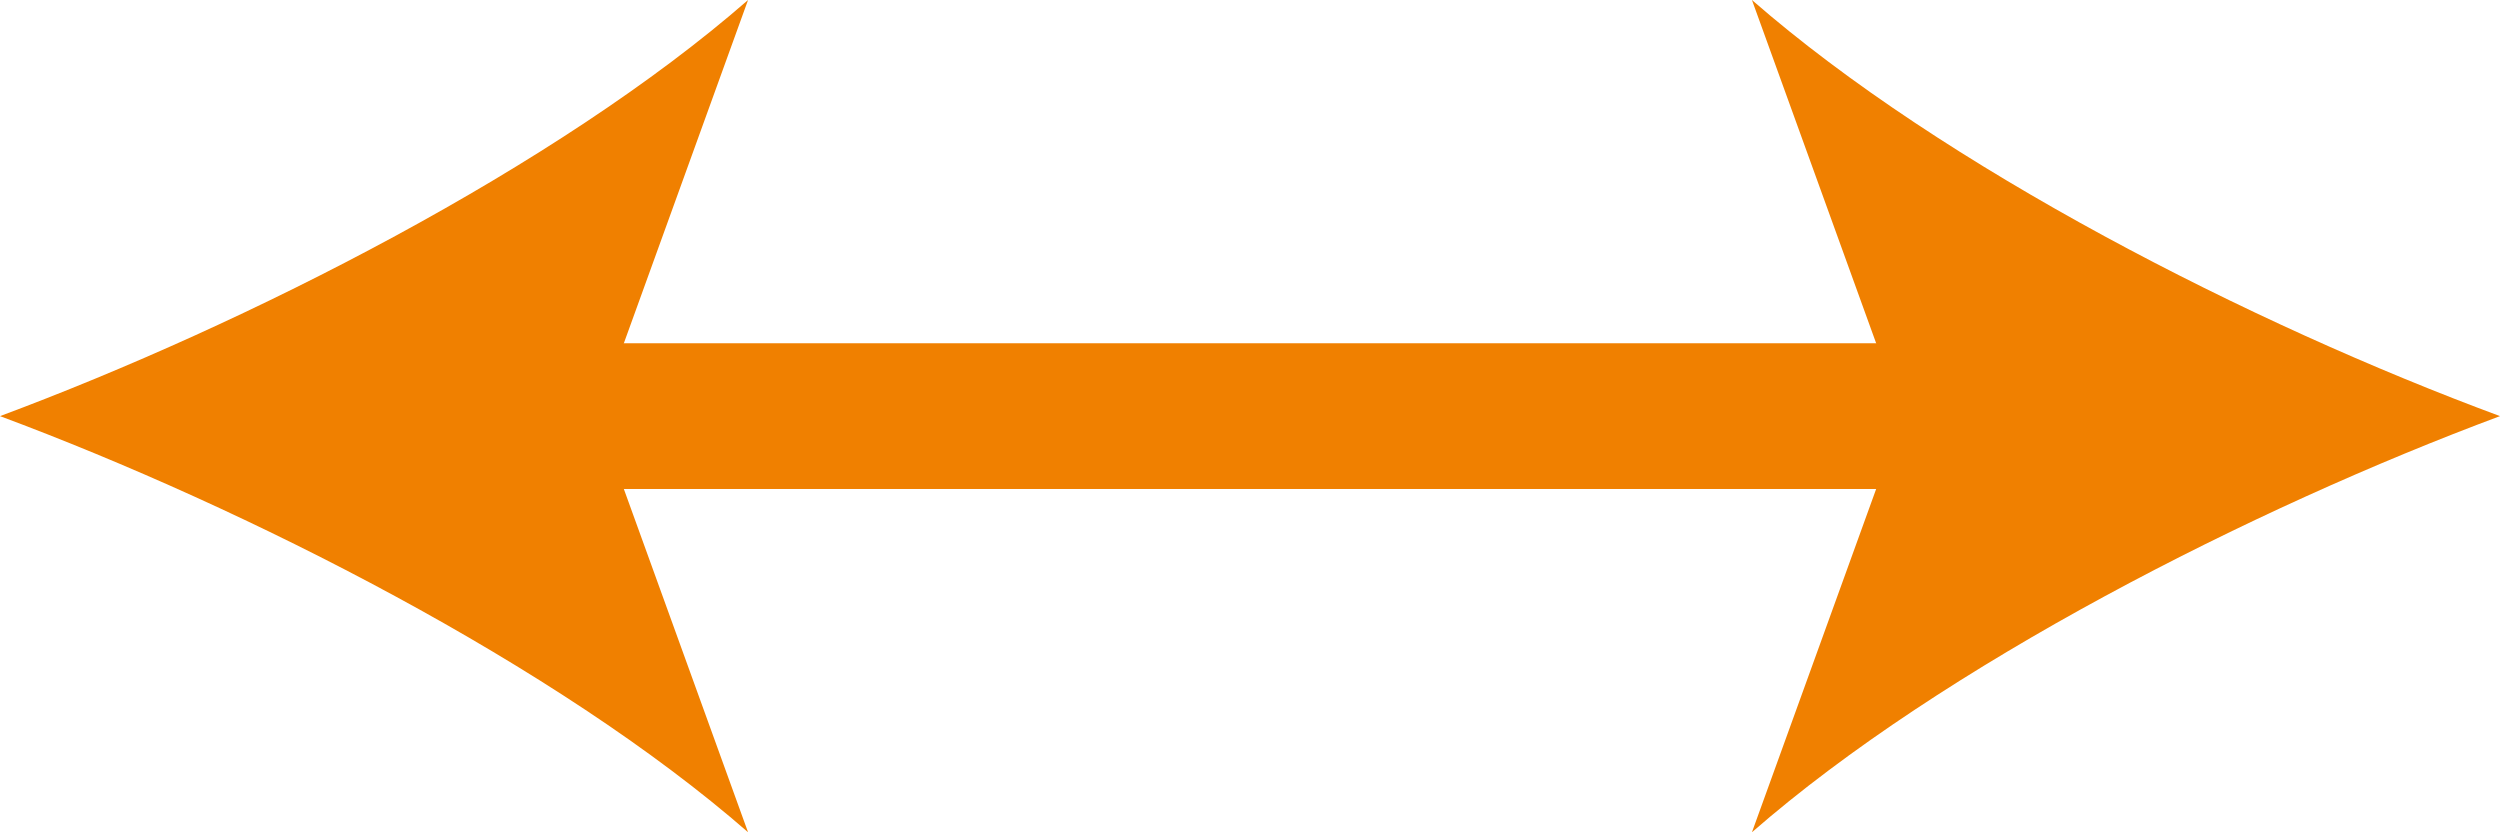 <?xml version="1.0" encoding="UTF-8"?>
<svg id="_編集モード" data-name="編集モード" xmlns="http://www.w3.org/2000/svg" width="15.44" height="5.14" viewBox="0 0 15.44 5.14">
  <defs>
    <style>
      .cls-1 {
        fill: none;
        stroke: #f08000;
        stroke-miterlimit: 10;
        stroke-width: .9px;
      }

      .cls-2 {
        fill: #f08000;
        stroke-width: 0px;
      }
    </style>
  </defs>
  <line class="cls-1" x1="3.26" y1="2.57" x2="12.18" y2="2.57"/>
  <path class="cls-2" d="M0,2.57c1.53.57,3.44,1.54,4.62,2.57l-.93-2.57.93-2.57C3.44,1.03,1.53,2,0,2.57Z"/>
  <path class="cls-2" d="M15.44,2.57c-1.53.57-3.44,1.54-4.62,2.57l.93-2.57-.93-2.57c1.18,1.03,3.08,2,4.62,2.57Z"/>
</svg>